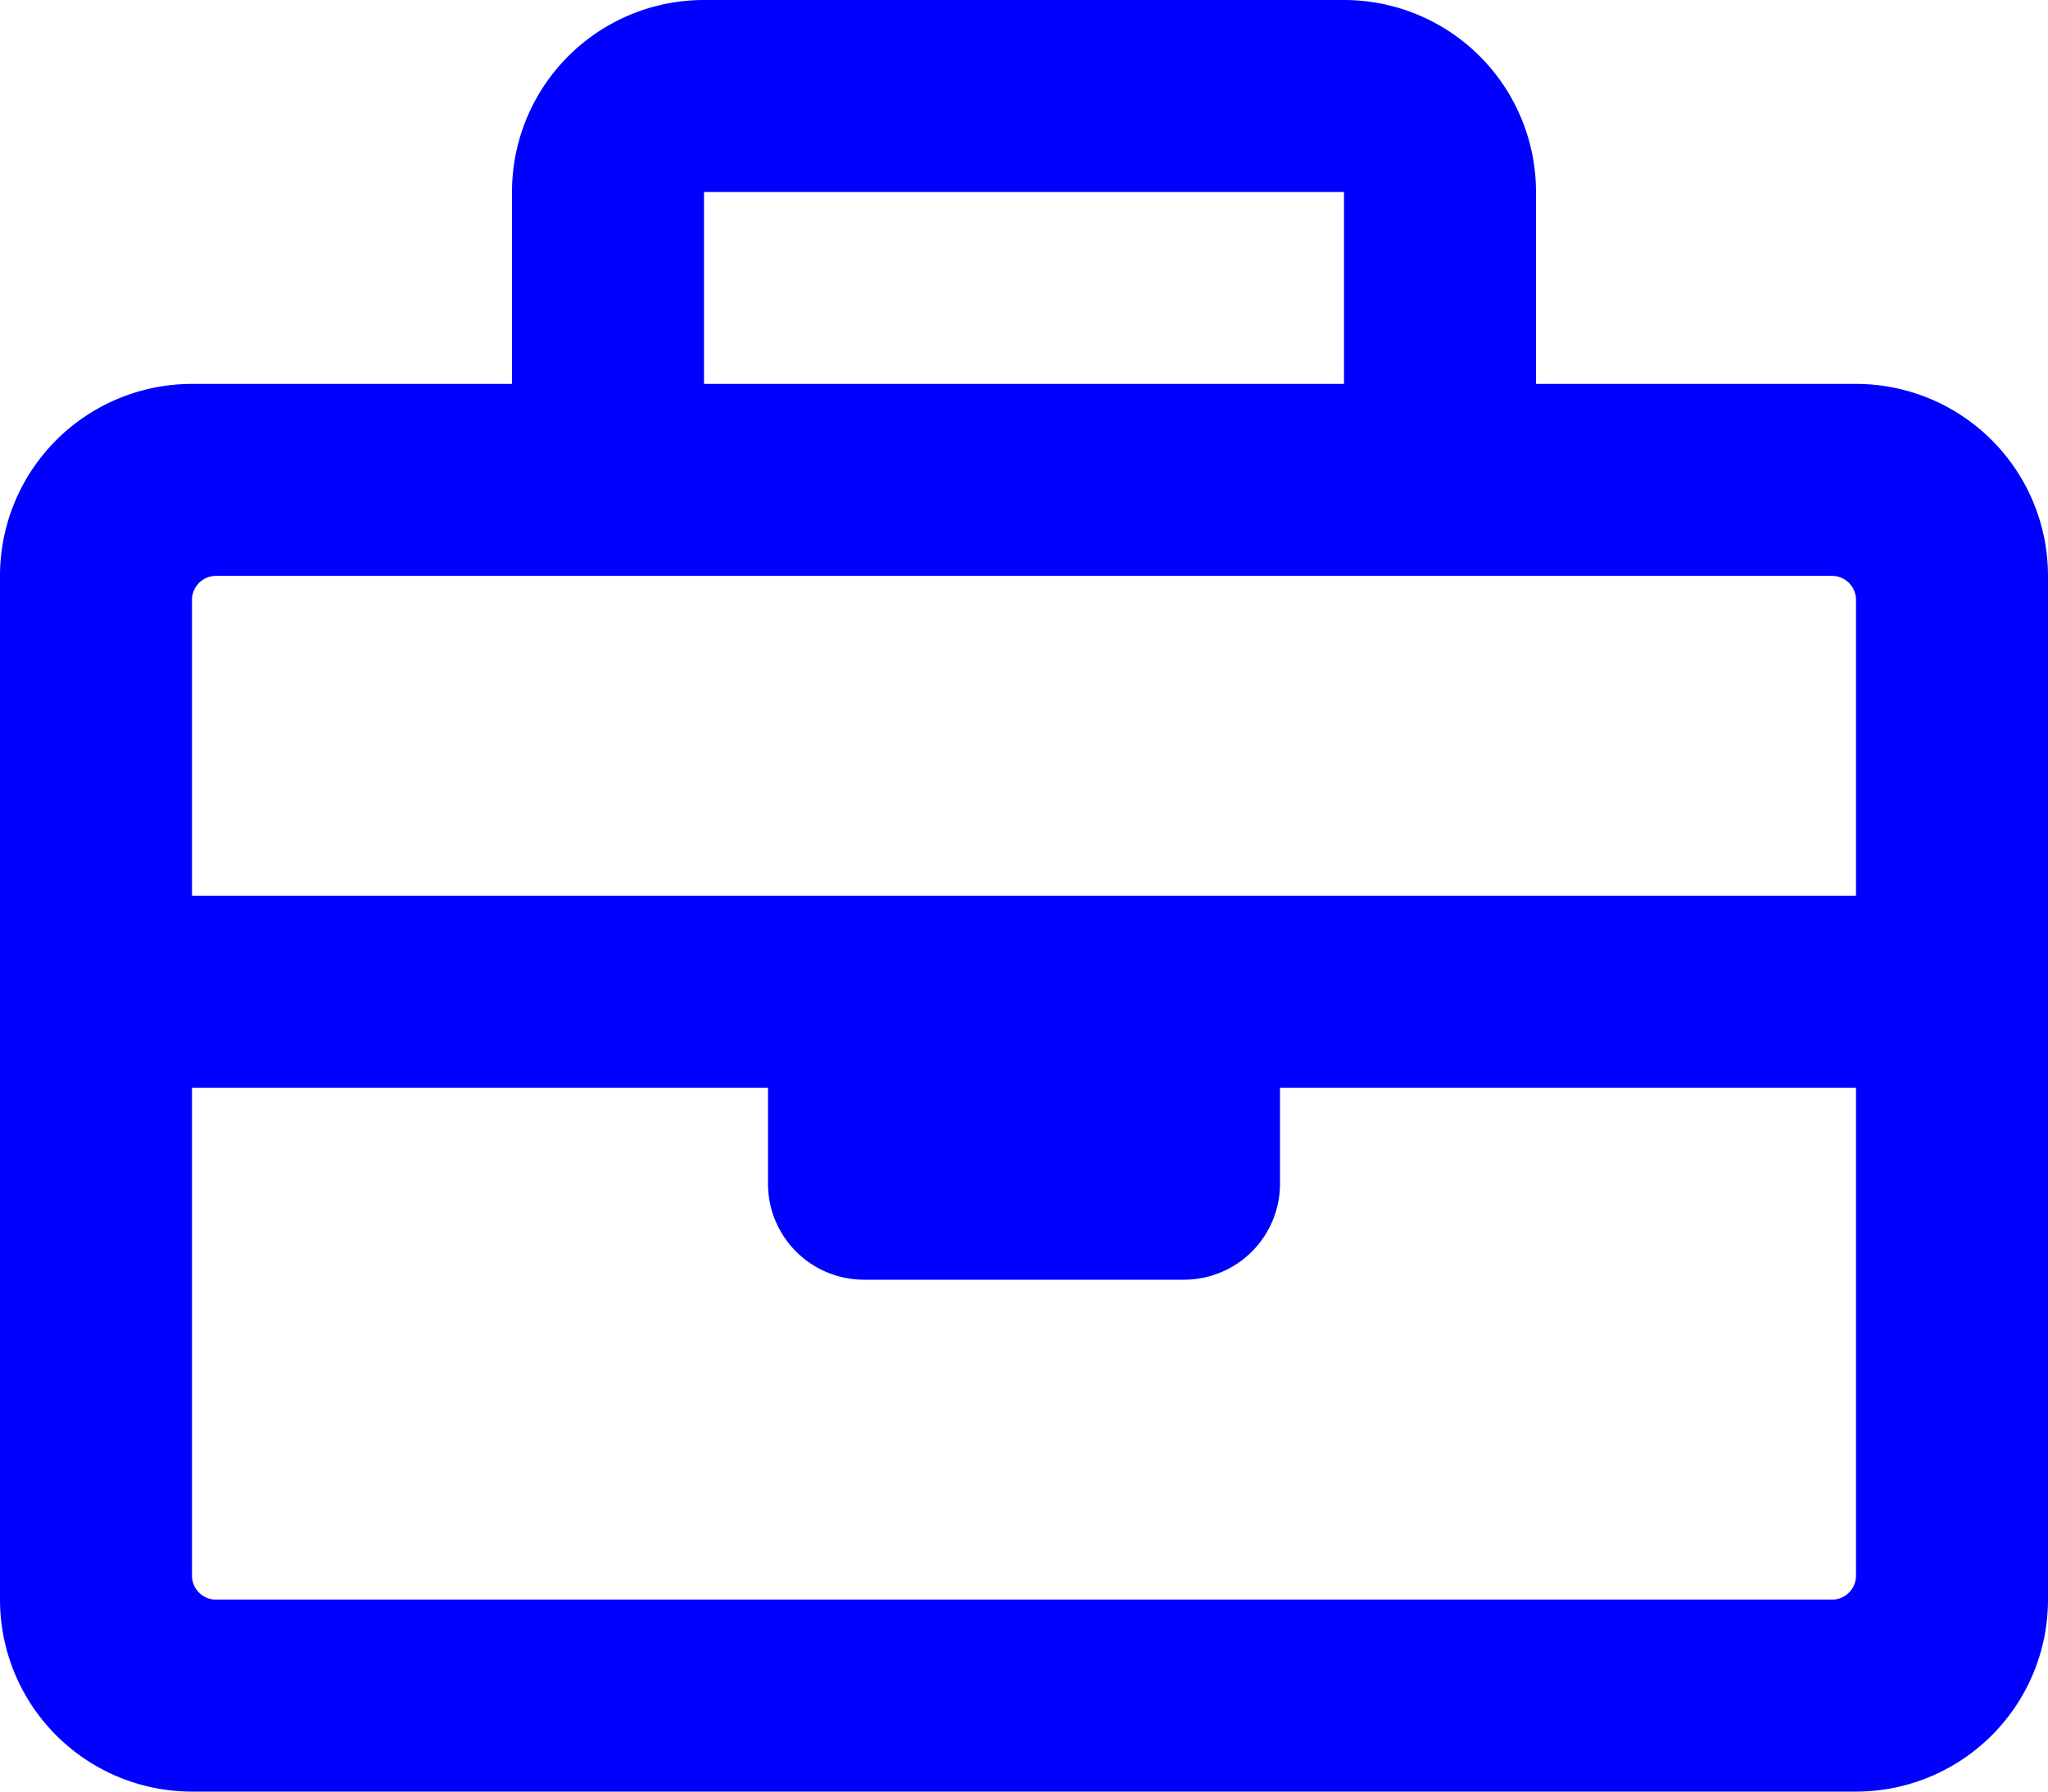<svg xmlns="http://www.w3.org/2000/svg" viewBox="0 0 512 448"><defs><style>.cls-1{fill:#0000fe;}</style></defs><title>briefcase-regular</title><g id="Layer_2" data-name="Layer 2"><g id="Layer_1-2" data-name="Layer 1"><path class="cls-1" d="M464,96H384V48A48,48,0,0,0,336,0H176a48,48,0,0,0-48,48V96H48A48,48,0,0,0,0,144V400a48,48,0,0,0,48,48H464a48,48,0,0,0,48-48V144A48,48,0,0,0,464,96ZM176,48H336V96H176ZM54,144H458a6,6,0,0,1,6,6v74H48V150A6,6,0,0,1,54,144ZM458,400H54a6,6,0,0,1-6-6V272H192v24a24,24,0,0,0,24,24h80a24,24,0,0,0,24-24V272H464V394A6,6,0,0,1,458,400Z"/></g></g></svg>